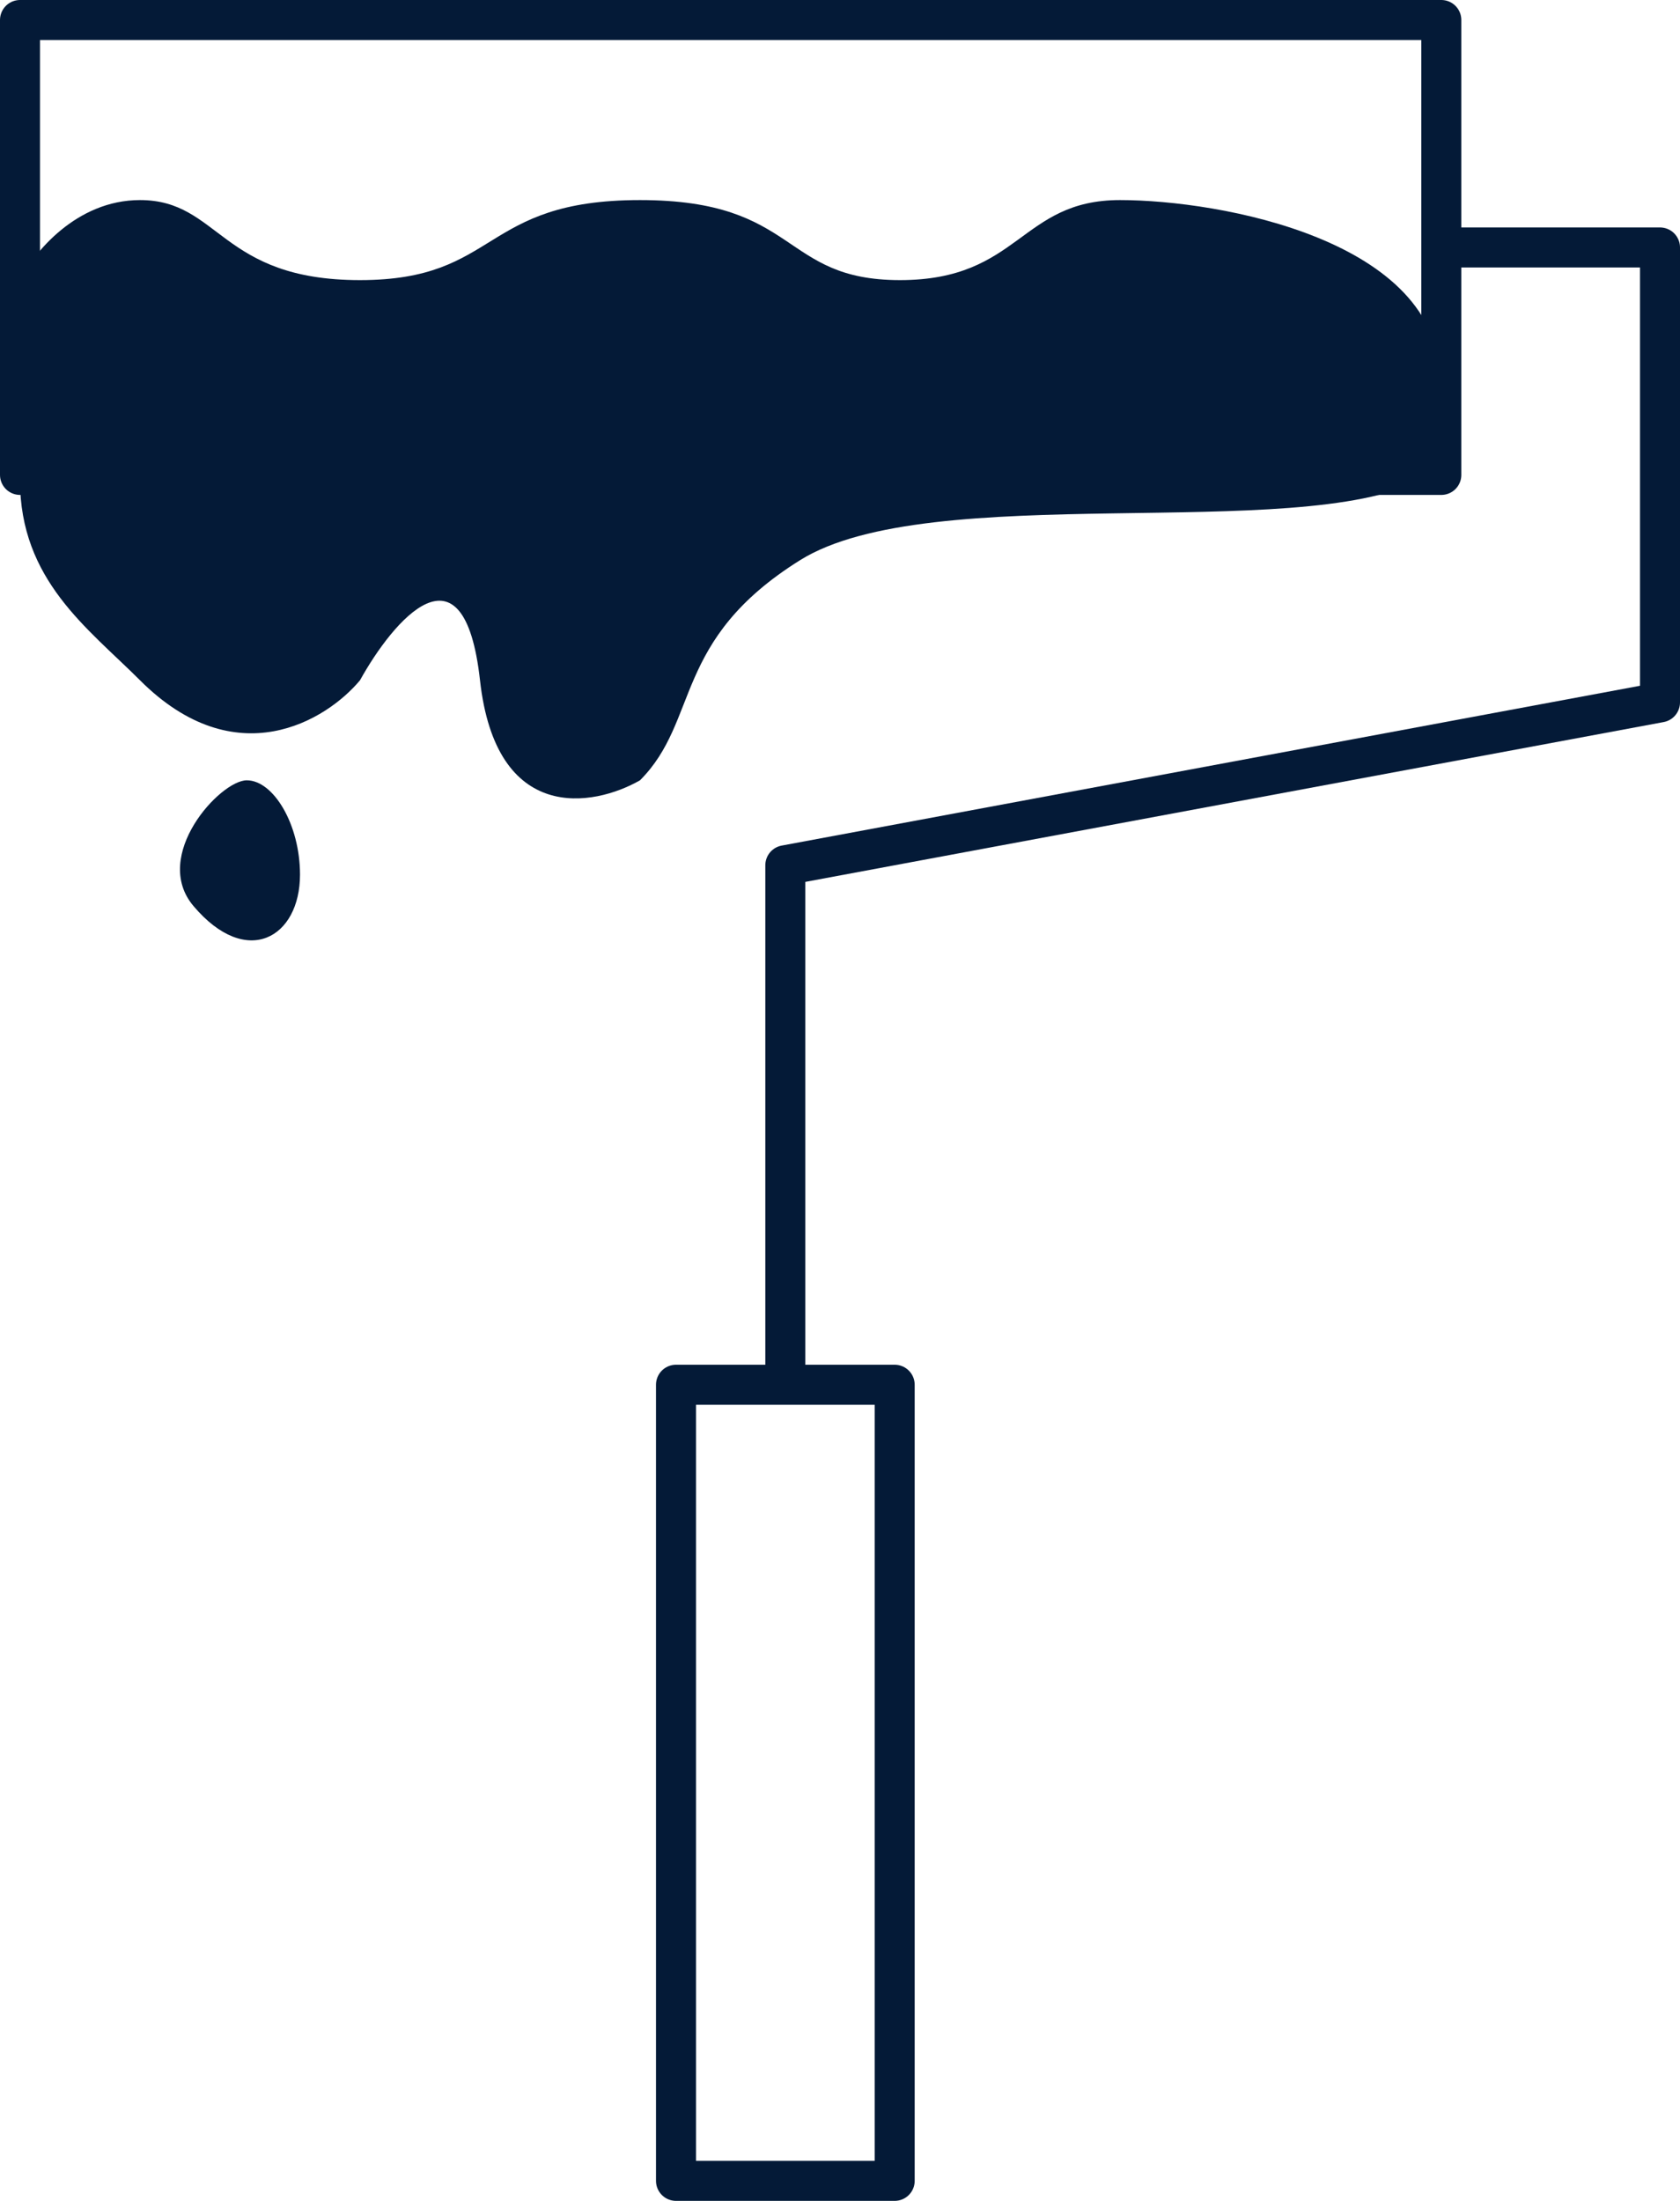 <svg xmlns="http://www.w3.org/2000/svg" width="42" height="55" viewBox="0 0 42 55" fill="none"><g clip-path="url(#clip0_682_42)"><path d="M36.033 6.184H41.5V17.553L19.633 21.623V34.605M36.033 6.184V11.868H0.5V0.5H36.033V6.184ZM19.633 34.605H22.367V54.5H16.9V34.605H19.633Z" stroke="#041A37" stroke-linecap="round" stroke-linejoin="round"></path><path d="M3.5 5C1.9 5 0.833 6.333 0.5 7L0.5 12C0.5 14.5 2.2 15.7 3.5 17C5.9 19.4 8.167 18 9 17C9.833 15.5 11.6 13.4 12 17C12.4 20.6 14.833 20.167 16 19.5C17.5 18 16.8 16 20 14C23.25 11.968 32.416 13.578 35.5 12C36.211 11.636 36 10.156 36 9.5C36 6 30.5 5 28 5C25.5 5 25.5 7 22.5 7C19.5 7 20 5 16 5C12 5 12.5 7 9 7C5.5 7 5.5 5 3.5 5Z" fill="#041A37"></path><path d="M4.838 22.643C3.773 21.386 5.504 19.5 6.169 19.5C6.835 19.5 7.5 20.6 7.5 21.858C7.5 23.429 6.169 24.215 4.838 22.643Z" fill="#041A37"></path></g><defs><clipPath id="clip0_682_42"><rect width="42" height="55" fill="white"></rect></clipPath></defs></svg>